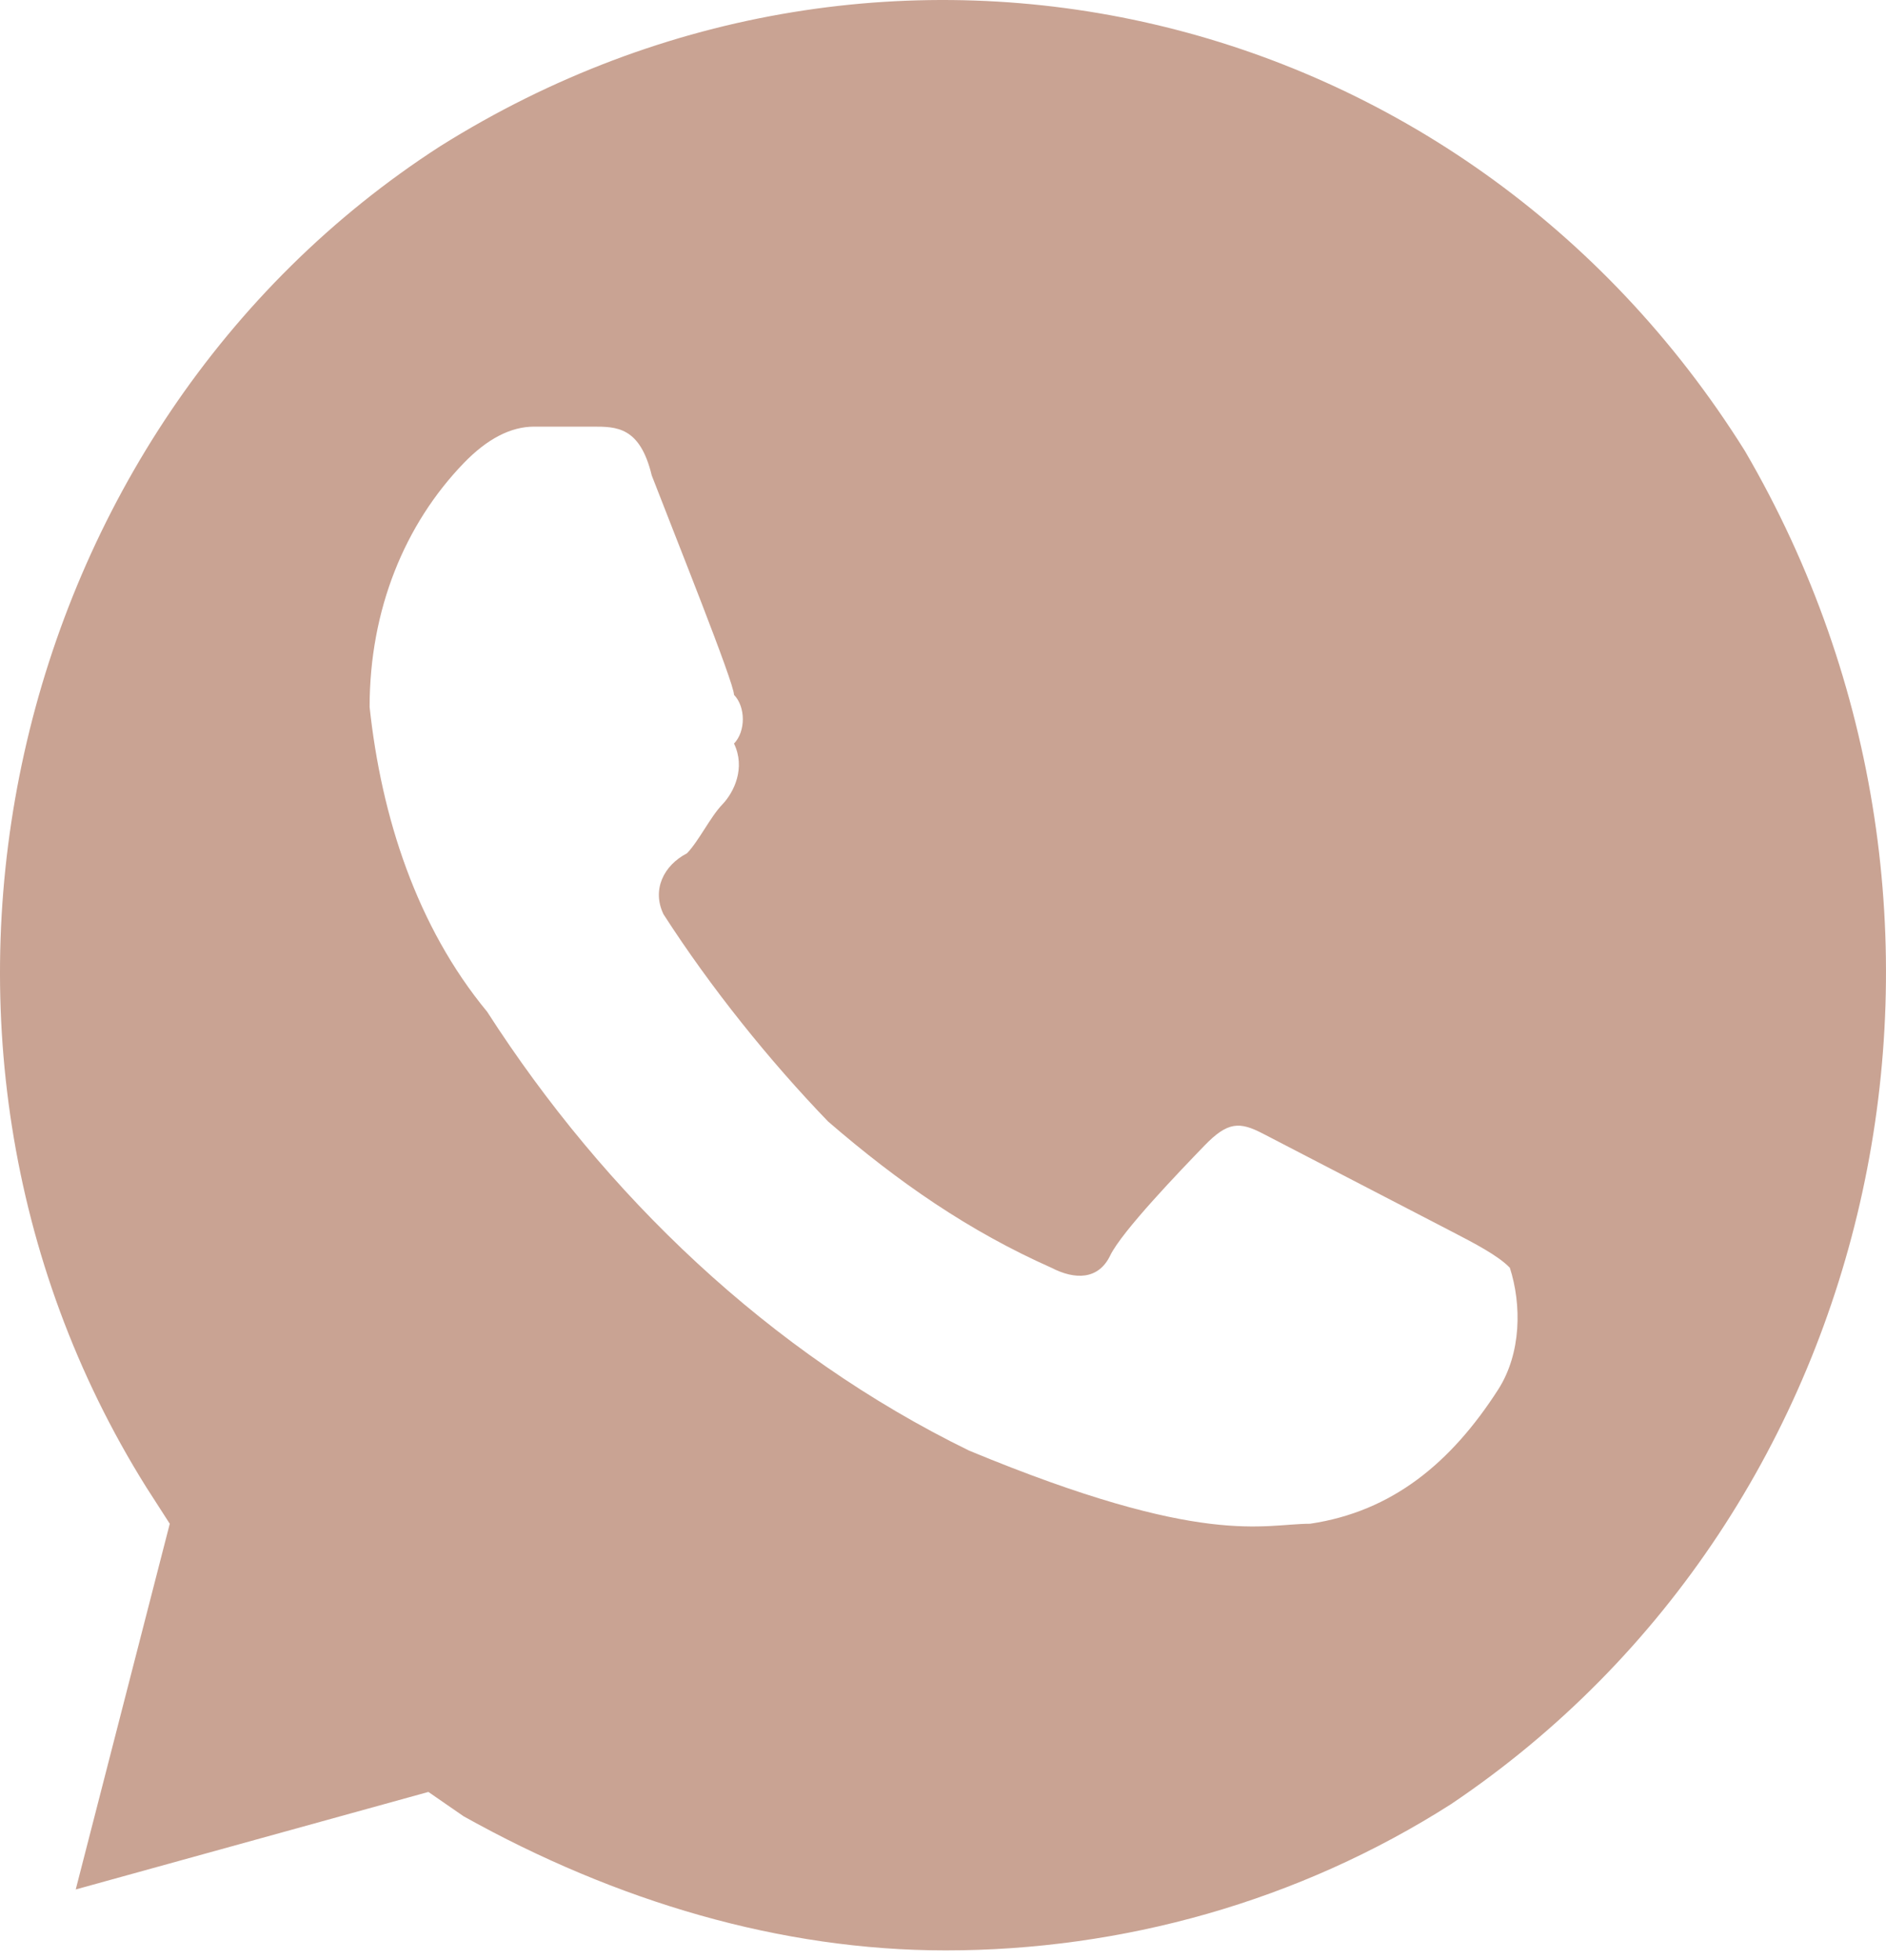 <?xml version="1.0" encoding="UTF-8"?> <svg xmlns="http://www.w3.org/2000/svg" width="128" height="133" viewBox="0 0 128 133" fill="none"> <path d="M118.427 30.609C99.28 -0.001 60.188 -9.101 29.871 9.927C0.353 28.954 -9.221 70.319 9.926 100.929L11.522 103.411L5.14 128.23L29.074 121.612L31.467 123.266C41.838 129.057 53.008 132.366 64.177 132.366C76.144 132.366 88.111 129.057 98.482 122.439C128.001 102.584 136.777 62.046 118.427 30.609ZM101.674 94.311C98.482 99.275 94.493 102.584 88.909 103.411C85.718 103.411 81.728 105.066 65.772 98.447C52.21 91.829 41.041 81.074 33.063 68.665C28.276 62.873 25.882 55.428 25.085 47.982C25.085 41.364 27.478 35.573 31.467 31.436C33.063 29.782 34.658 28.954 36.254 28.954H40.243C41.838 28.954 43.434 28.954 44.232 32.264C45.827 36.4 49.816 46.328 49.816 47.155C50.614 47.982 50.614 49.637 49.816 50.464C50.614 52.119 49.816 53.773 49.019 54.601C48.221 55.428 47.423 57.082 46.625 57.91C45.03 58.737 44.232 60.392 45.03 62.046C48.221 67.01 52.21 71.974 56.199 76.11C60.986 80.247 65.772 83.556 71.357 86.038C72.953 86.865 74.548 86.865 75.346 85.21C76.144 83.556 80.133 79.419 81.728 77.765C83.324 76.11 84.122 76.11 85.718 76.938L98.482 83.556C100.078 84.383 101.674 85.21 102.471 86.038C103.269 88.52 103.269 91.829 101.674 94.311Z" fill="#C9A393"></path> </svg> 